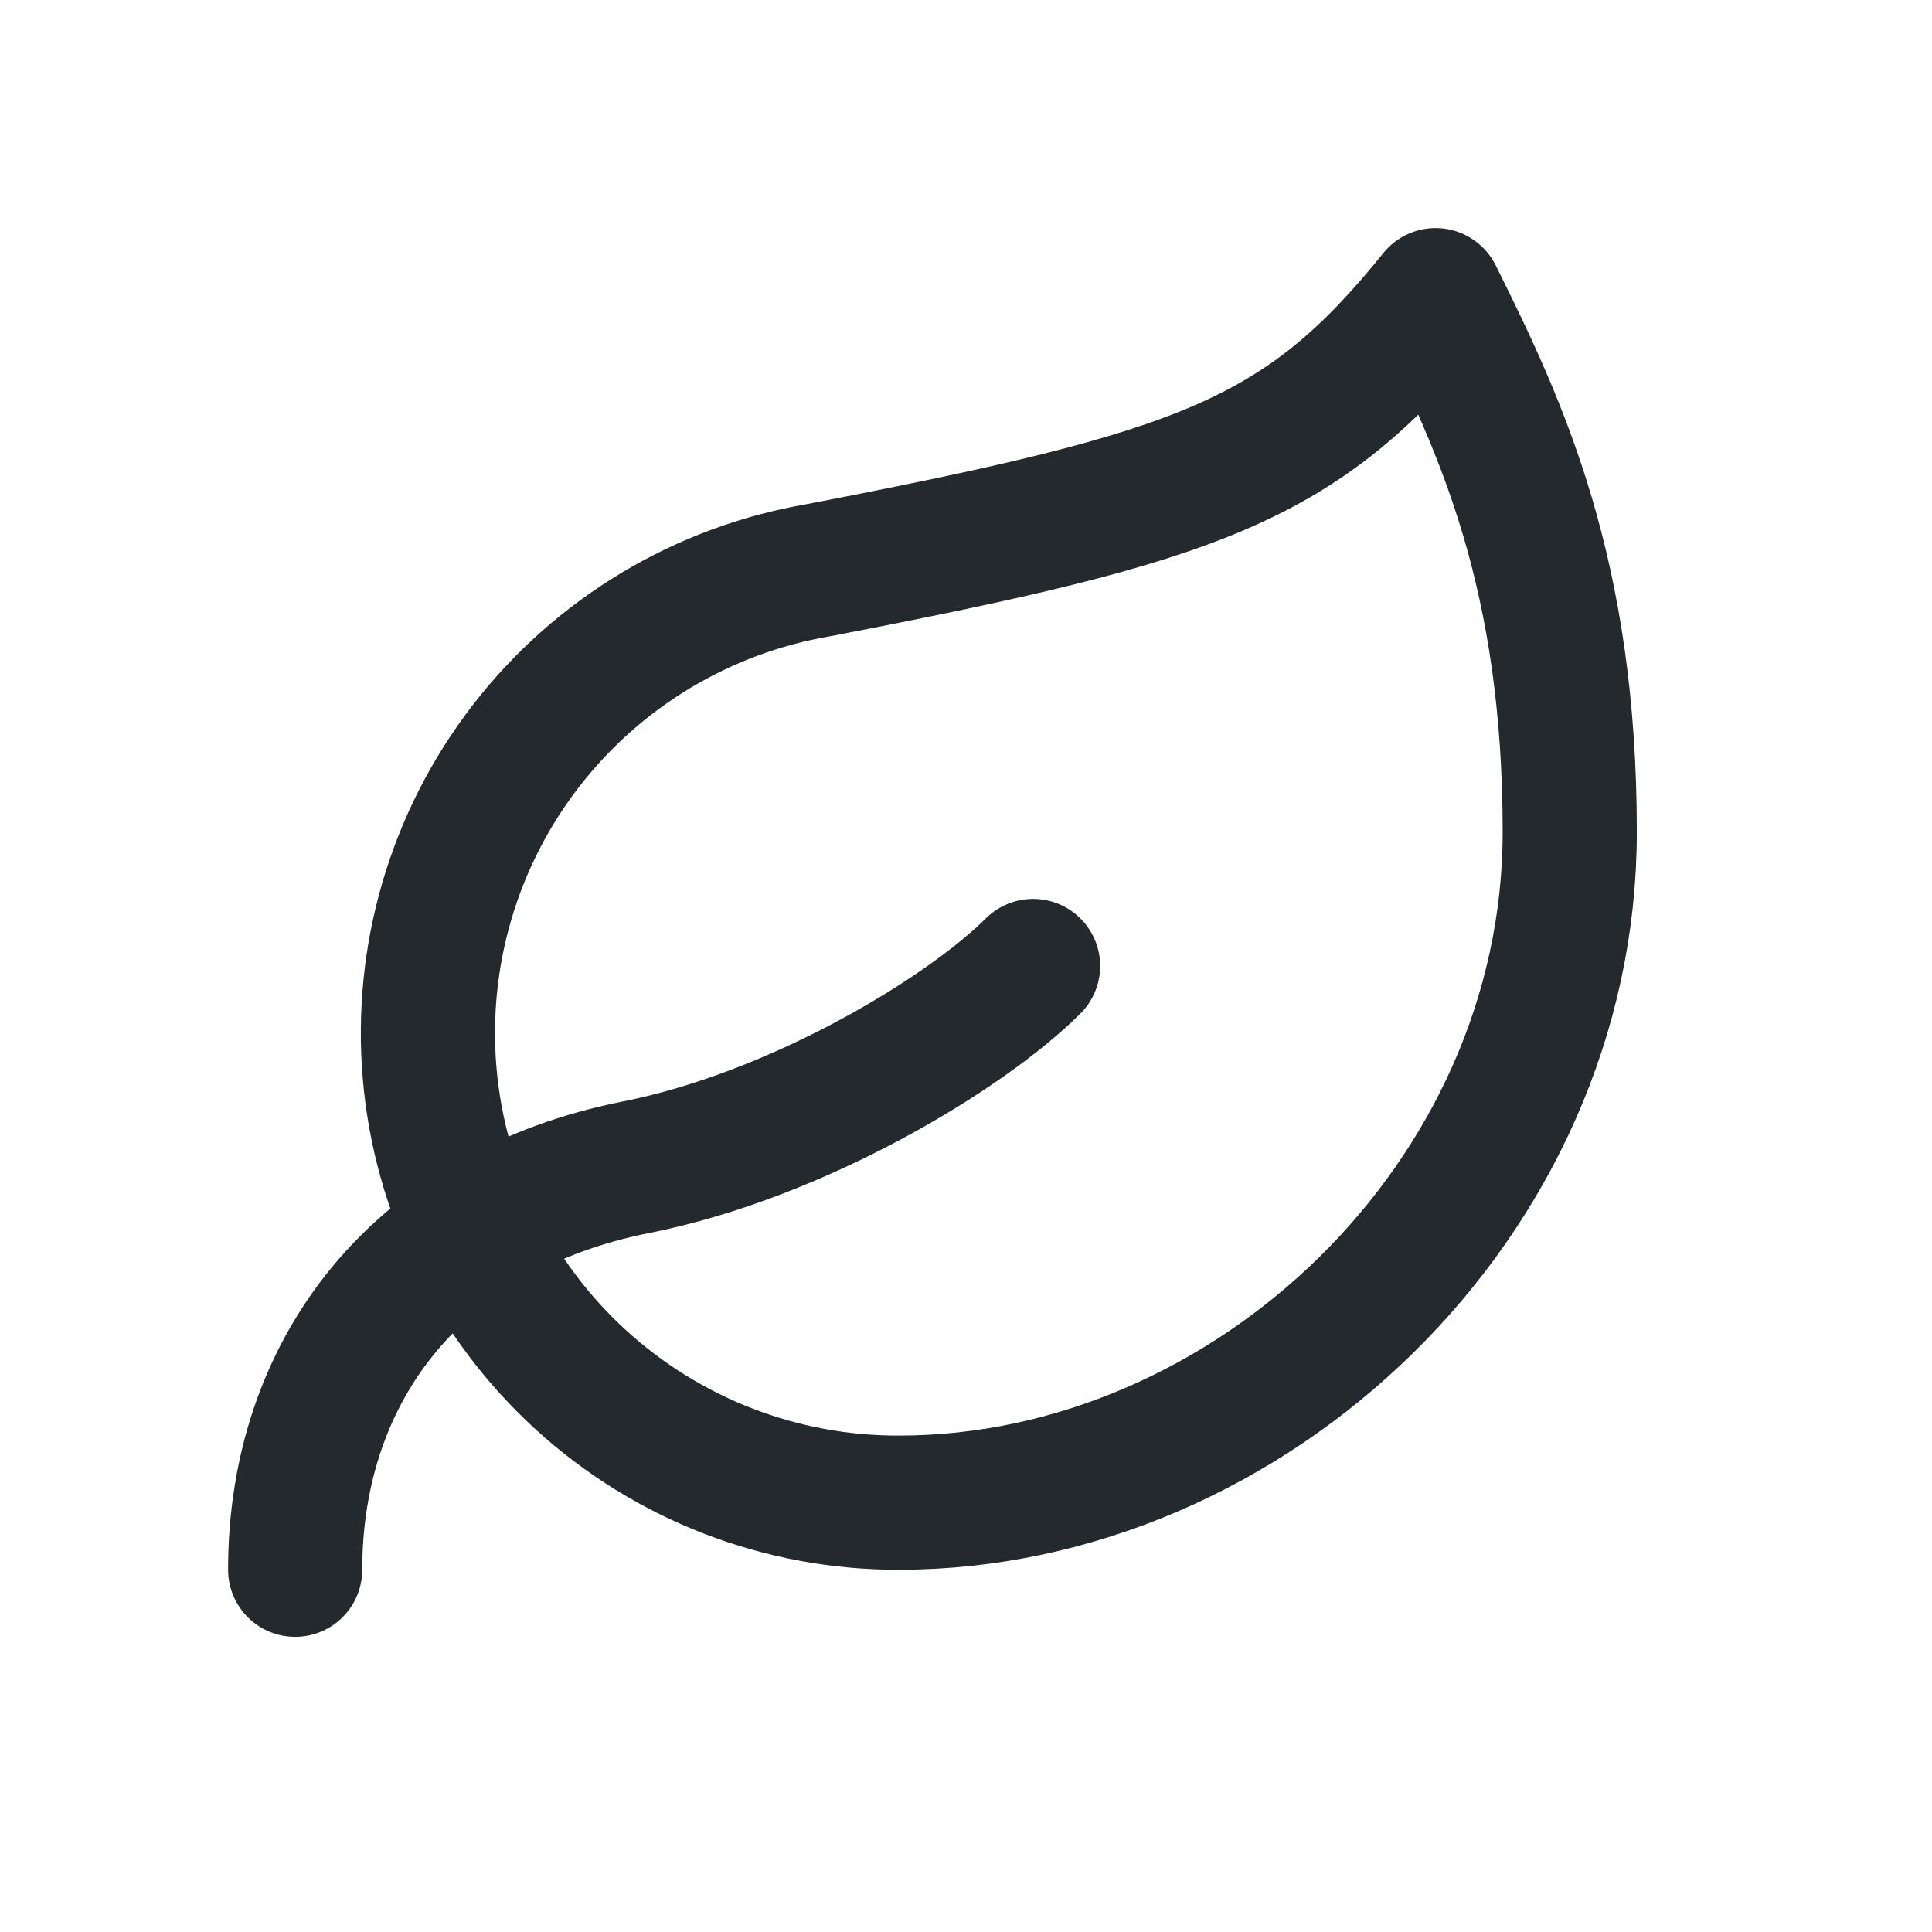 <svg width="72" height="72" viewBox="0 0 72 72" fill="none" xmlns="http://www.w3.org/2000/svg">
<path d="M33.5 56C29.11 56.013 24.876 54.376 21.636 51.413C18.397 48.451 16.389 44.379 16.012 40.005C15.634 35.632 16.914 31.276 19.598 27.802C22.282 24.328 26.173 21.989 30.5 21.25C44.75 18.5 48.5 17.2 53.5 11C56 16 58.5 21.45 58.5 31C58.5 44.75 46.55 56 33.5 56Z" stroke="#23292D" stroke-width="5" stroke-linecap="round" stroke-linejoin="round"/>
<path d="M11 58.5C11 51 15.625 45.1 23.7 43.5C29.75 42.3 36 38.5 38.5 36" stroke="#23292D" stroke-width="5" stroke-linecap="round" stroke-linejoin="round"/>
</svg>
